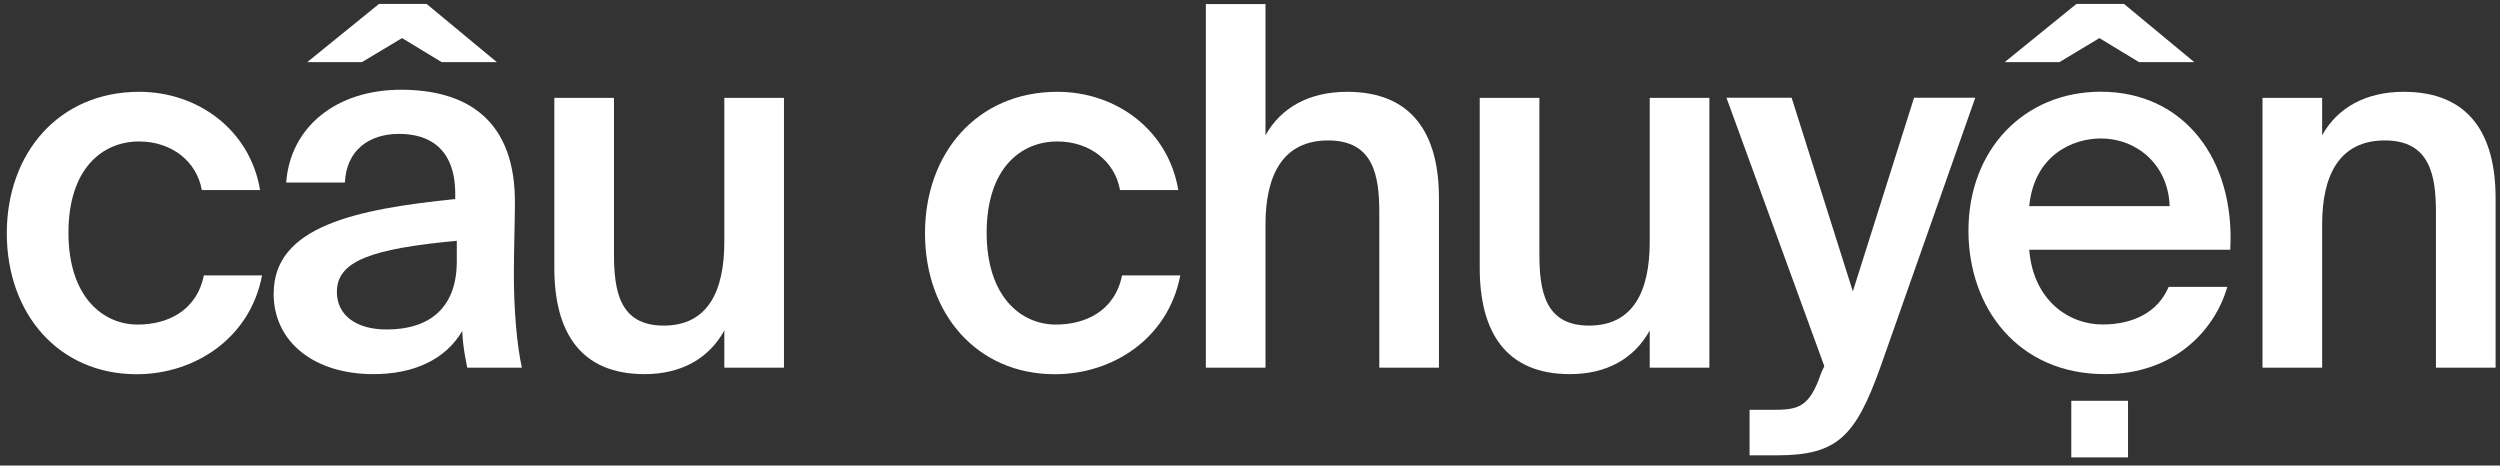 <svg width="290" height="54" viewBox="0 0 290 54" fill="none" xmlns="http://www.w3.org/2000/svg">
<rect x="0" y="0" width="290" height="54" fill="#333333" stroke="none"/>
<path d="M30.159 22.05H23.409C22.829 18.73 19.919 16.41 16.139 16.41C11.829 16.41 7.939 19.61 7.939 27C7.939 34.39 11.899 37.65 15.969 37.65C19.339 37.65 22.779 36.14 23.649 31.95H30.399C28.999 39.28 22.549 43.41 15.859 43.41C6.779 43.41 0.789 36.37 0.789 27.06C0.789 17.75 6.839 10.65 16.149 10.65C22.959 10.65 29.009 15.07 30.169 22.05H30.159Z" fill="white"/>
<path d="M31.748 34.03C31.748 26.23 41.348 24.26 52.808 23.09V22.51C52.808 17.16 49.728 15.53 46.288 15.53C42.848 15.53 40.178 17.39 40.008 21.17H33.198C33.668 14.77 38.958 10.41 46.518 10.41C54.078 10.41 59.898 13.84 59.728 23.85C59.728 25.42 59.608 29.09 59.608 31.94C59.608 35.9 59.958 40.03 60.538 42.65H54.198C53.968 41.31 53.728 40.56 53.618 38.4C51.638 41.77 47.918 43.4 43.318 43.4C36.508 43.4 31.738 39.73 31.738 34.03H31.748ZM57.638 7.21H51.238L46.638 4.42L41.978 7.21H35.638L43.958 0.46H49.488L57.638 7.21ZM52.988 27.93C43.098 28.86 39.078 30.26 39.078 33.86C39.078 36.59 41.348 38.22 44.838 38.22C49.958 38.22 52.988 35.6 52.988 30.31V27.93Z" fill="white"/>
<path d="M84.021 38.34C82.221 41.6 79.021 43.4 74.771 43.4C67.321 43.4 64.301 38.51 64.301 31.07V11.35H71.221V29.39C71.221 33.64 71.801 37.77 76.981 37.77C82.161 37.77 84.021 33.7 84.021 28.05V11.35H90.941V42.65H84.021V38.34Z" fill="white"/>
<path d="M136.671 22.05H129.921C129.341 18.73 126.431 16.41 122.651 16.41C118.341 16.41 114.451 19.61 114.451 27C114.451 34.39 118.411 37.65 122.481 37.65C125.851 37.65 129.291 36.14 130.161 31.95H136.911C135.511 39.28 129.061 43.41 122.371 43.41C113.291 43.41 107.301 36.37 107.301 27.06C107.301 17.75 113.351 10.65 122.661 10.65C129.471 10.65 135.521 15.07 136.681 22.05H136.671Z" fill="white"/>
<path d="M146.789 15.71C148.589 12.45 151.909 10.65 156.269 10.65C163.829 10.65 166.919 15.54 166.919 22.98V42.65H159.999V24.67C159.999 20.42 159.359 16.29 154.069 16.29C148.779 16.29 146.799 20.36 146.799 26.01V42.65H139.879V0.47H146.799V15.71H146.789Z" fill="white"/>
<path d="M191.368 38.34C189.568 41.6 186.368 43.4 182.118 43.4C174.668 43.4 171.648 38.51 171.648 31.07V11.35H178.568V29.39C178.568 33.64 179.148 37.77 184.328 37.77C189.508 37.77 191.368 33.7 191.368 28.05V11.35H198.288V42.65H191.368V38.34Z" fill="white"/>
<path d="M202.95 52.83V47.54H205.57C208.6 47.54 209.88 47.31 211.27 43.23L211.62 42.47L200.27 11.34H207.83L214.93 33.8L222.03 11.34H229.13L218.13 42.58C215.22 50.67 213.13 52.82 206.09 52.82H202.95V52.83Z" fill="white"/>
<path d="M235.39 28.97C235.85 34.79 239.93 37.64 243.88 37.64C247.49 37.64 250.34 36.19 251.56 33.28H258.37C256.92 38.28 252.26 43.4 244.17 43.4C234.1 43.4 228.34 35.72 228.34 26.76C228.34 17.34 234.8 10.64 243.7 10.64C253.3 10.64 259.29 18.44 258.71 28.97H235.38H235.39ZM254.53 7.21H248.13L243.53 4.42L238.88 7.21H232.54L240.86 0.46H246.39L254.54 7.21H254.53ZM235.39 23.91H251.68C251.51 19.02 247.78 16.06 243.71 16.06C240.45 16.06 235.97 17.98 235.39 23.91ZM246.85 46.49V53.06H240.27V46.49H246.85Z" fill="white"/>
<path d="M269.359 15.71C271.159 12.45 274.479 10.65 278.839 10.65C286.399 10.65 289.489 15.54 289.489 22.98V42.65H282.569V24.67C282.569 20.42 281.929 16.29 276.639 16.29C271.349 16.29 269.369 20.36 269.369 26.01V42.65H262.449V11.35H269.369V15.71H269.359Z" fill="white"/>
</svg>
